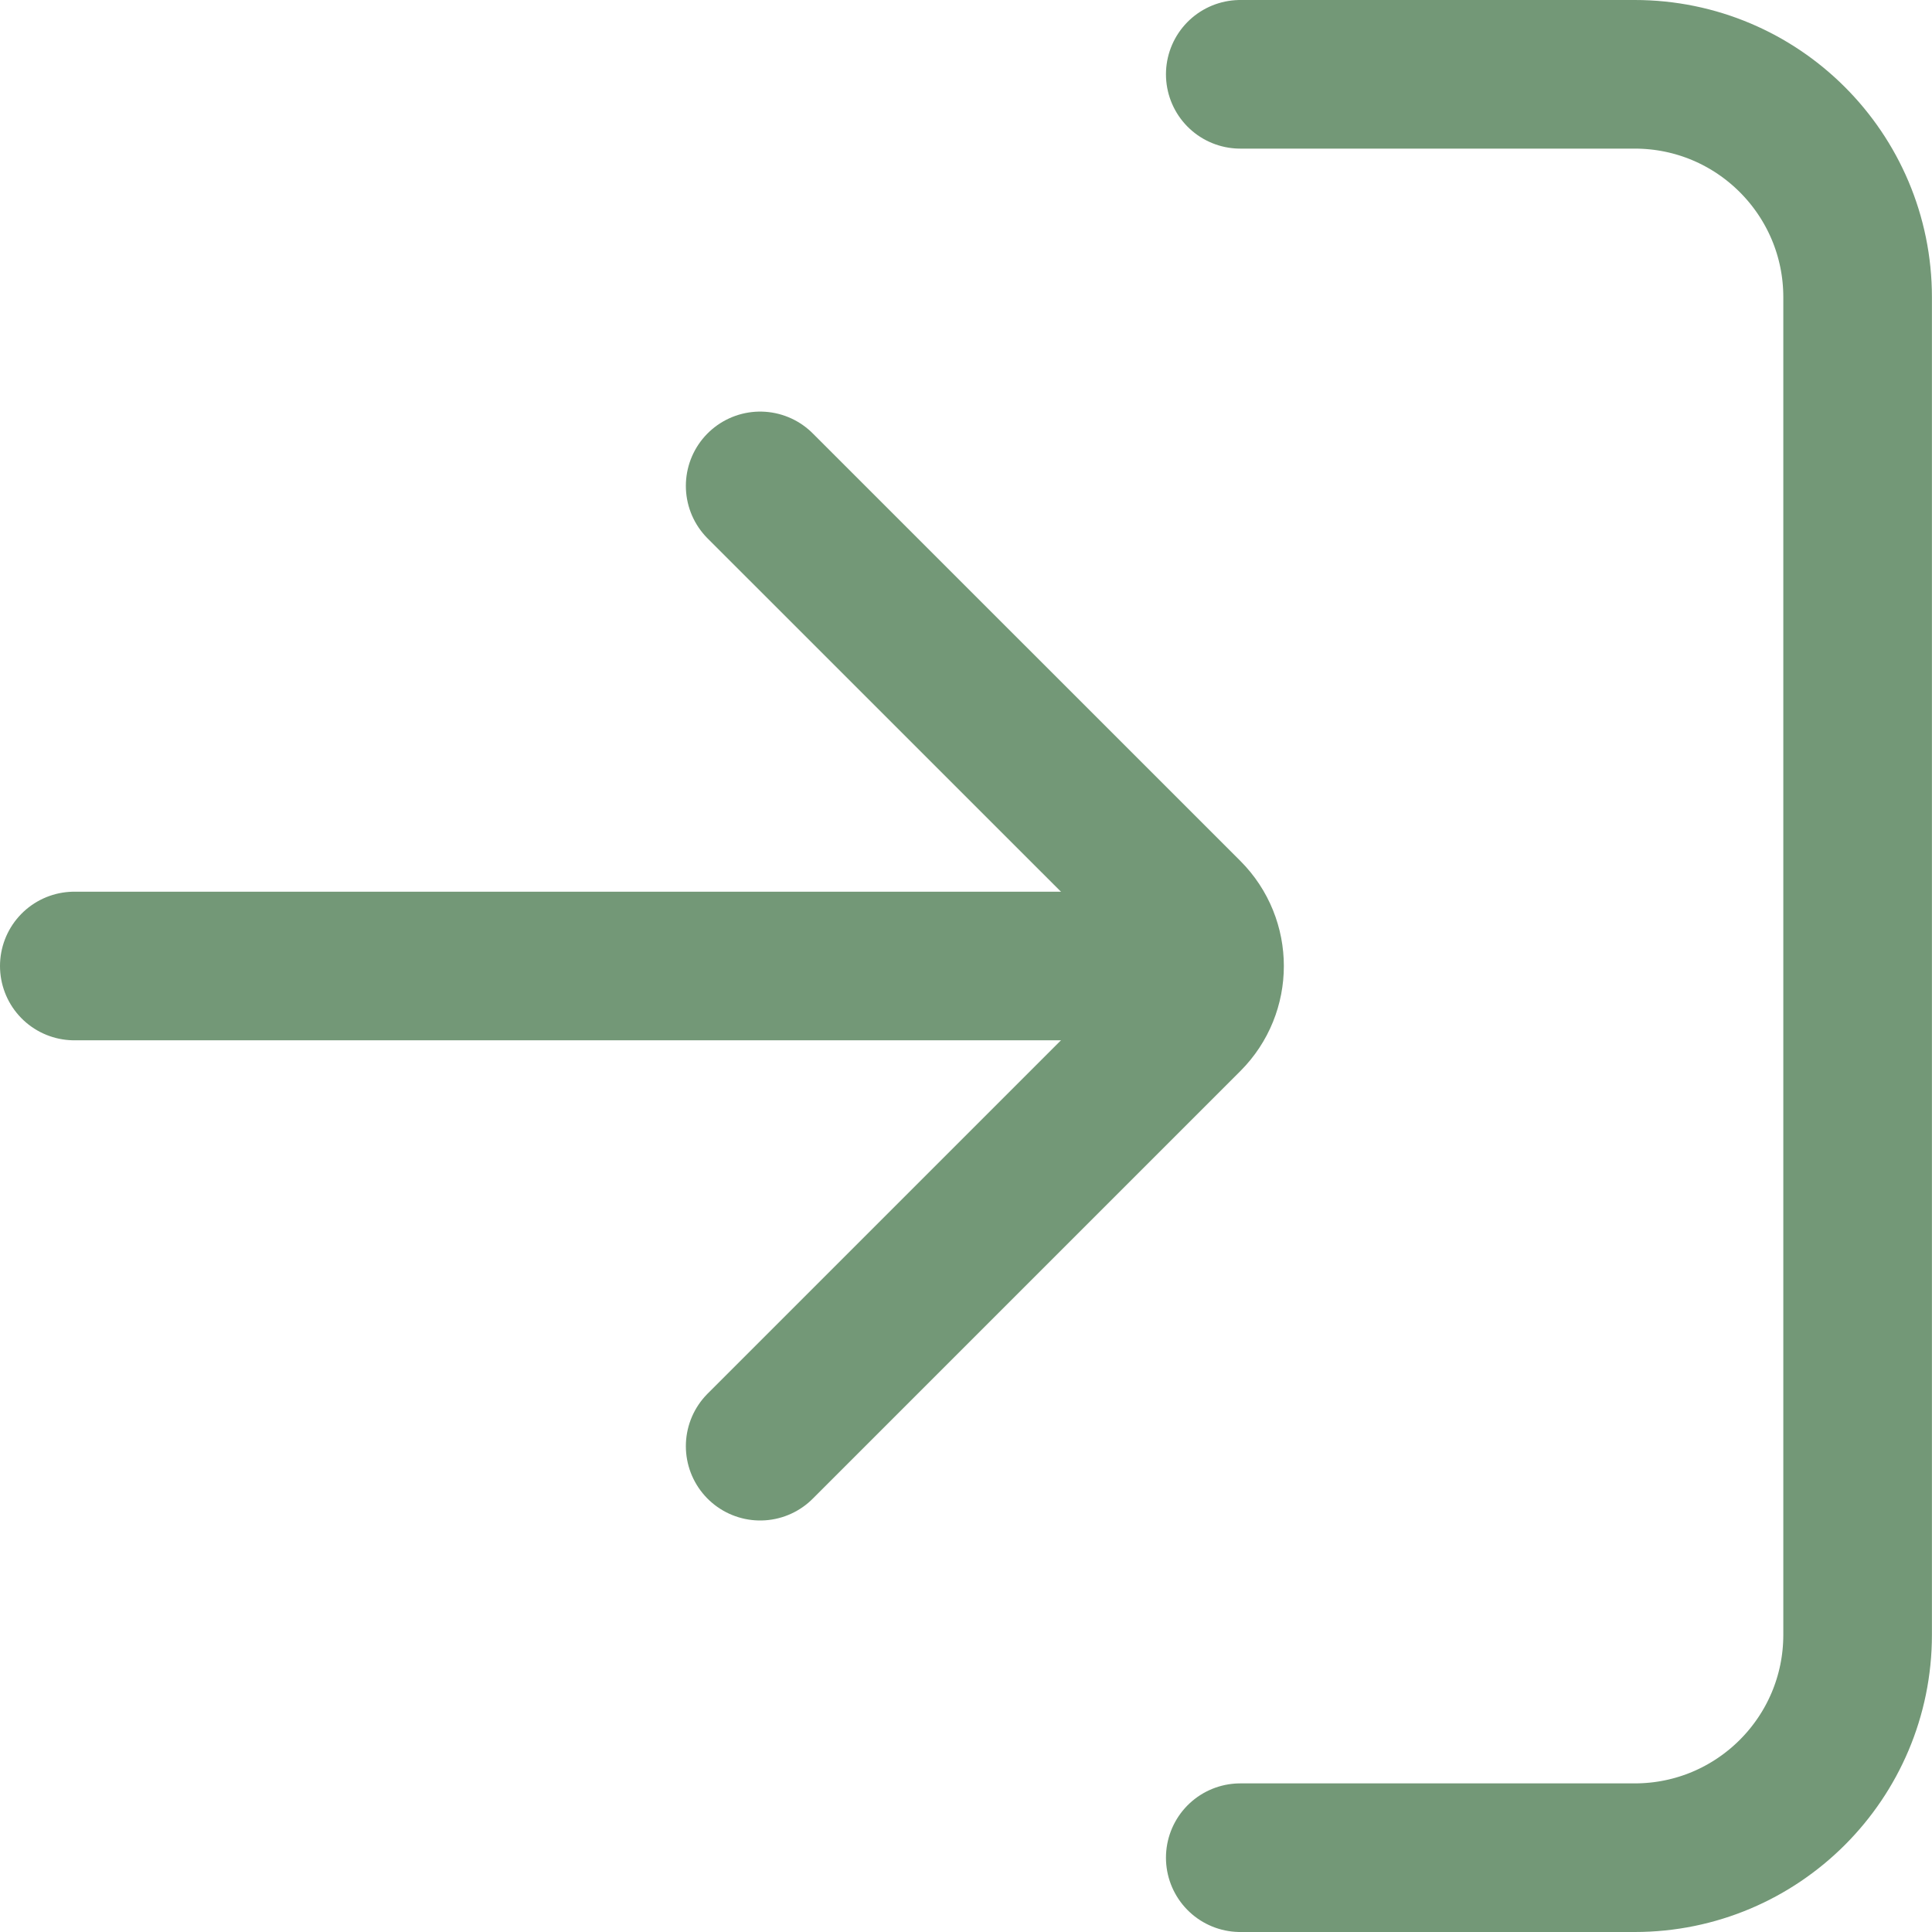 <svg width="26" height="26" viewBox="0 0 26 26" fill="none" xmlns="http://www.w3.org/2000/svg">
	<path d="M16.691 1H21.999C23.656 1 24.999 2.343 24.999 4V22C24.999 23.657 23.656 25 21.999 25H16.691" stroke="#739877" stroke-width="2" stroke-linecap="round" />
	<path d="M1 13H15.769" stroke="#739877" stroke-width="2" stroke-linecap="round" />
	<path d="M10.23 6.539L15.985 12.293C16.375 12.684 16.375 13.317 15.985 13.707L10.23 19.462" stroke="#739877" stroke-width="2" stroke-linecap="round" />
</svg>
